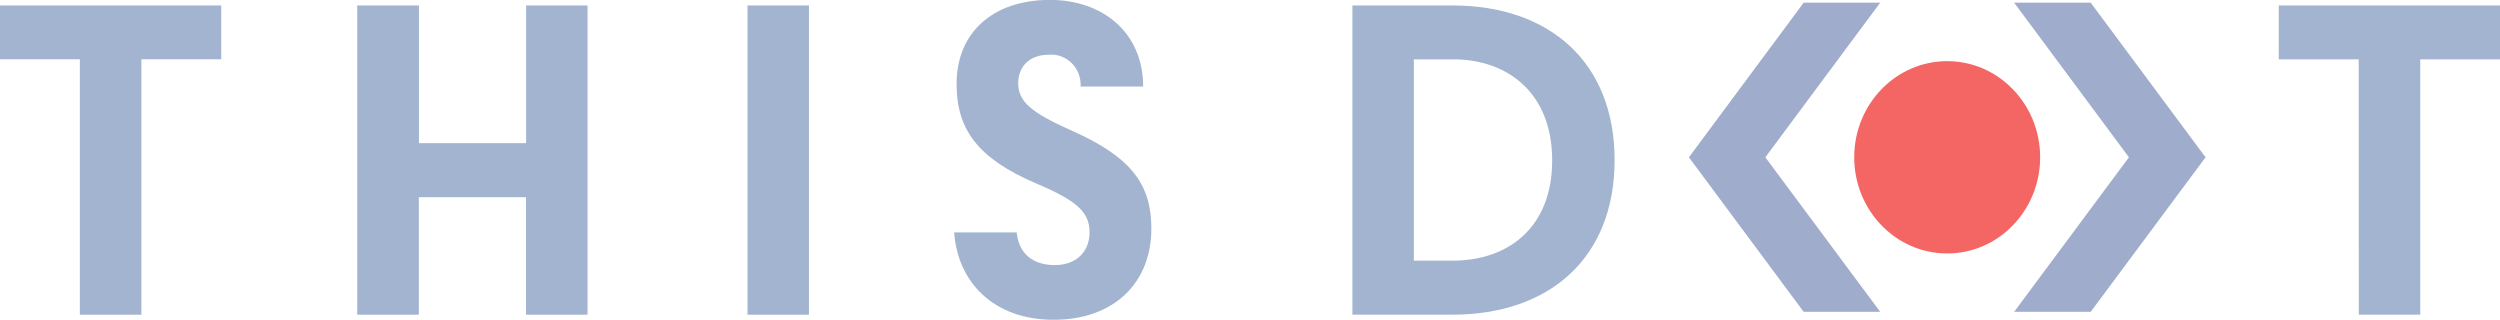 <svg xmlns="http://www.w3.org/2000/svg" width="172" height="22" viewBox="0 0 172 22" fill="none">
<g clip-path="url(#clip0_13080_43)">
<path d="M5.493 4.08H0V0.375H15.22V4.08H9.727V21.651H5.493V4.08Z" fill="#A2B4CF"/>
<path d="M24.578 0.375H28.823V9.85H36.197V0.375H40.424V21.651H36.19V13.567H28.817V21.651H24.578V0.375Z" fill="#A2B4CF"/>
<path d="M55.656 0.375V21.651H51.429V0.375H55.656Z" fill="#A2B4CF"/>
<path d="M65.647 15.988H69.948C70.095 17.507 71.121 18.238 72.565 18.238C74.009 18.238 74.962 17.354 74.962 15.988C74.962 14.622 74.138 13.827 71.343 12.645C67.244 10.898 65.813 8.896 65.813 5.77C65.813 2.275 68.27 -0.007 72.246 -0.007C75.883 -0 78.648 2.249 78.648 5.954H74.347C74.363 5.654 74.316 5.355 74.209 5.076C74.102 4.797 73.939 4.545 73.729 4.338C73.52 4.13 73.269 3.972 72.995 3.873C72.721 3.775 72.43 3.739 72.141 3.768C70.759 3.768 70.052 4.651 70.052 5.712C70.052 6.983 70.906 7.733 73.782 9.011C77.892 10.834 79.214 12.747 79.214 15.727C79.214 19.477 76.627 22 72.486 22C68.344 22 65.88 19.394 65.647 15.988Z" fill="#A2B4CF"/>
<path d="M99.914 21.651H93.045V0.375H99.92C106.587 0.375 111.084 4.264 111.084 11.013C111.084 17.762 106.587 21.651 99.914 21.651ZM99.945 4.086H97.272V17.933H99.945C103.797 17.933 106.79 15.626 106.79 11.038C106.79 6.45 103.797 4.08 99.945 4.08V4.086Z" fill="#A2B4CF"/>
<path d="M162.279 4.08H156.78V0.375H172V4.08H166.513V21.651H162.286L162.279 4.08Z" fill="#A2B4CF"/>
<path d="M133.966 17.438C137.499 17.438 140.362 14.476 140.362 10.822C140.362 7.169 137.499 4.207 133.966 4.207C130.434 4.207 127.57 7.169 127.57 10.822C127.57 14.476 130.434 17.438 133.966 17.438Z" fill="#F46663"/>
<path d="M143.84 0.185H138.574L146.47 10.822L138.574 21.454H143.84L151.742 10.822L143.84 0.185Z" fill="#9FACCC"/>
<path d="M124.092 0.185H129.358L121.456 10.822L129.358 21.454H124.092L116.197 10.822L124.092 0.185Z" fill="#9FACCC"/>
</g>
<defs>
<clipPath id="clip0_13080_43">
<rect width="172" height="22" fill="white"/>
</clipPath>
</defs>
</svg>